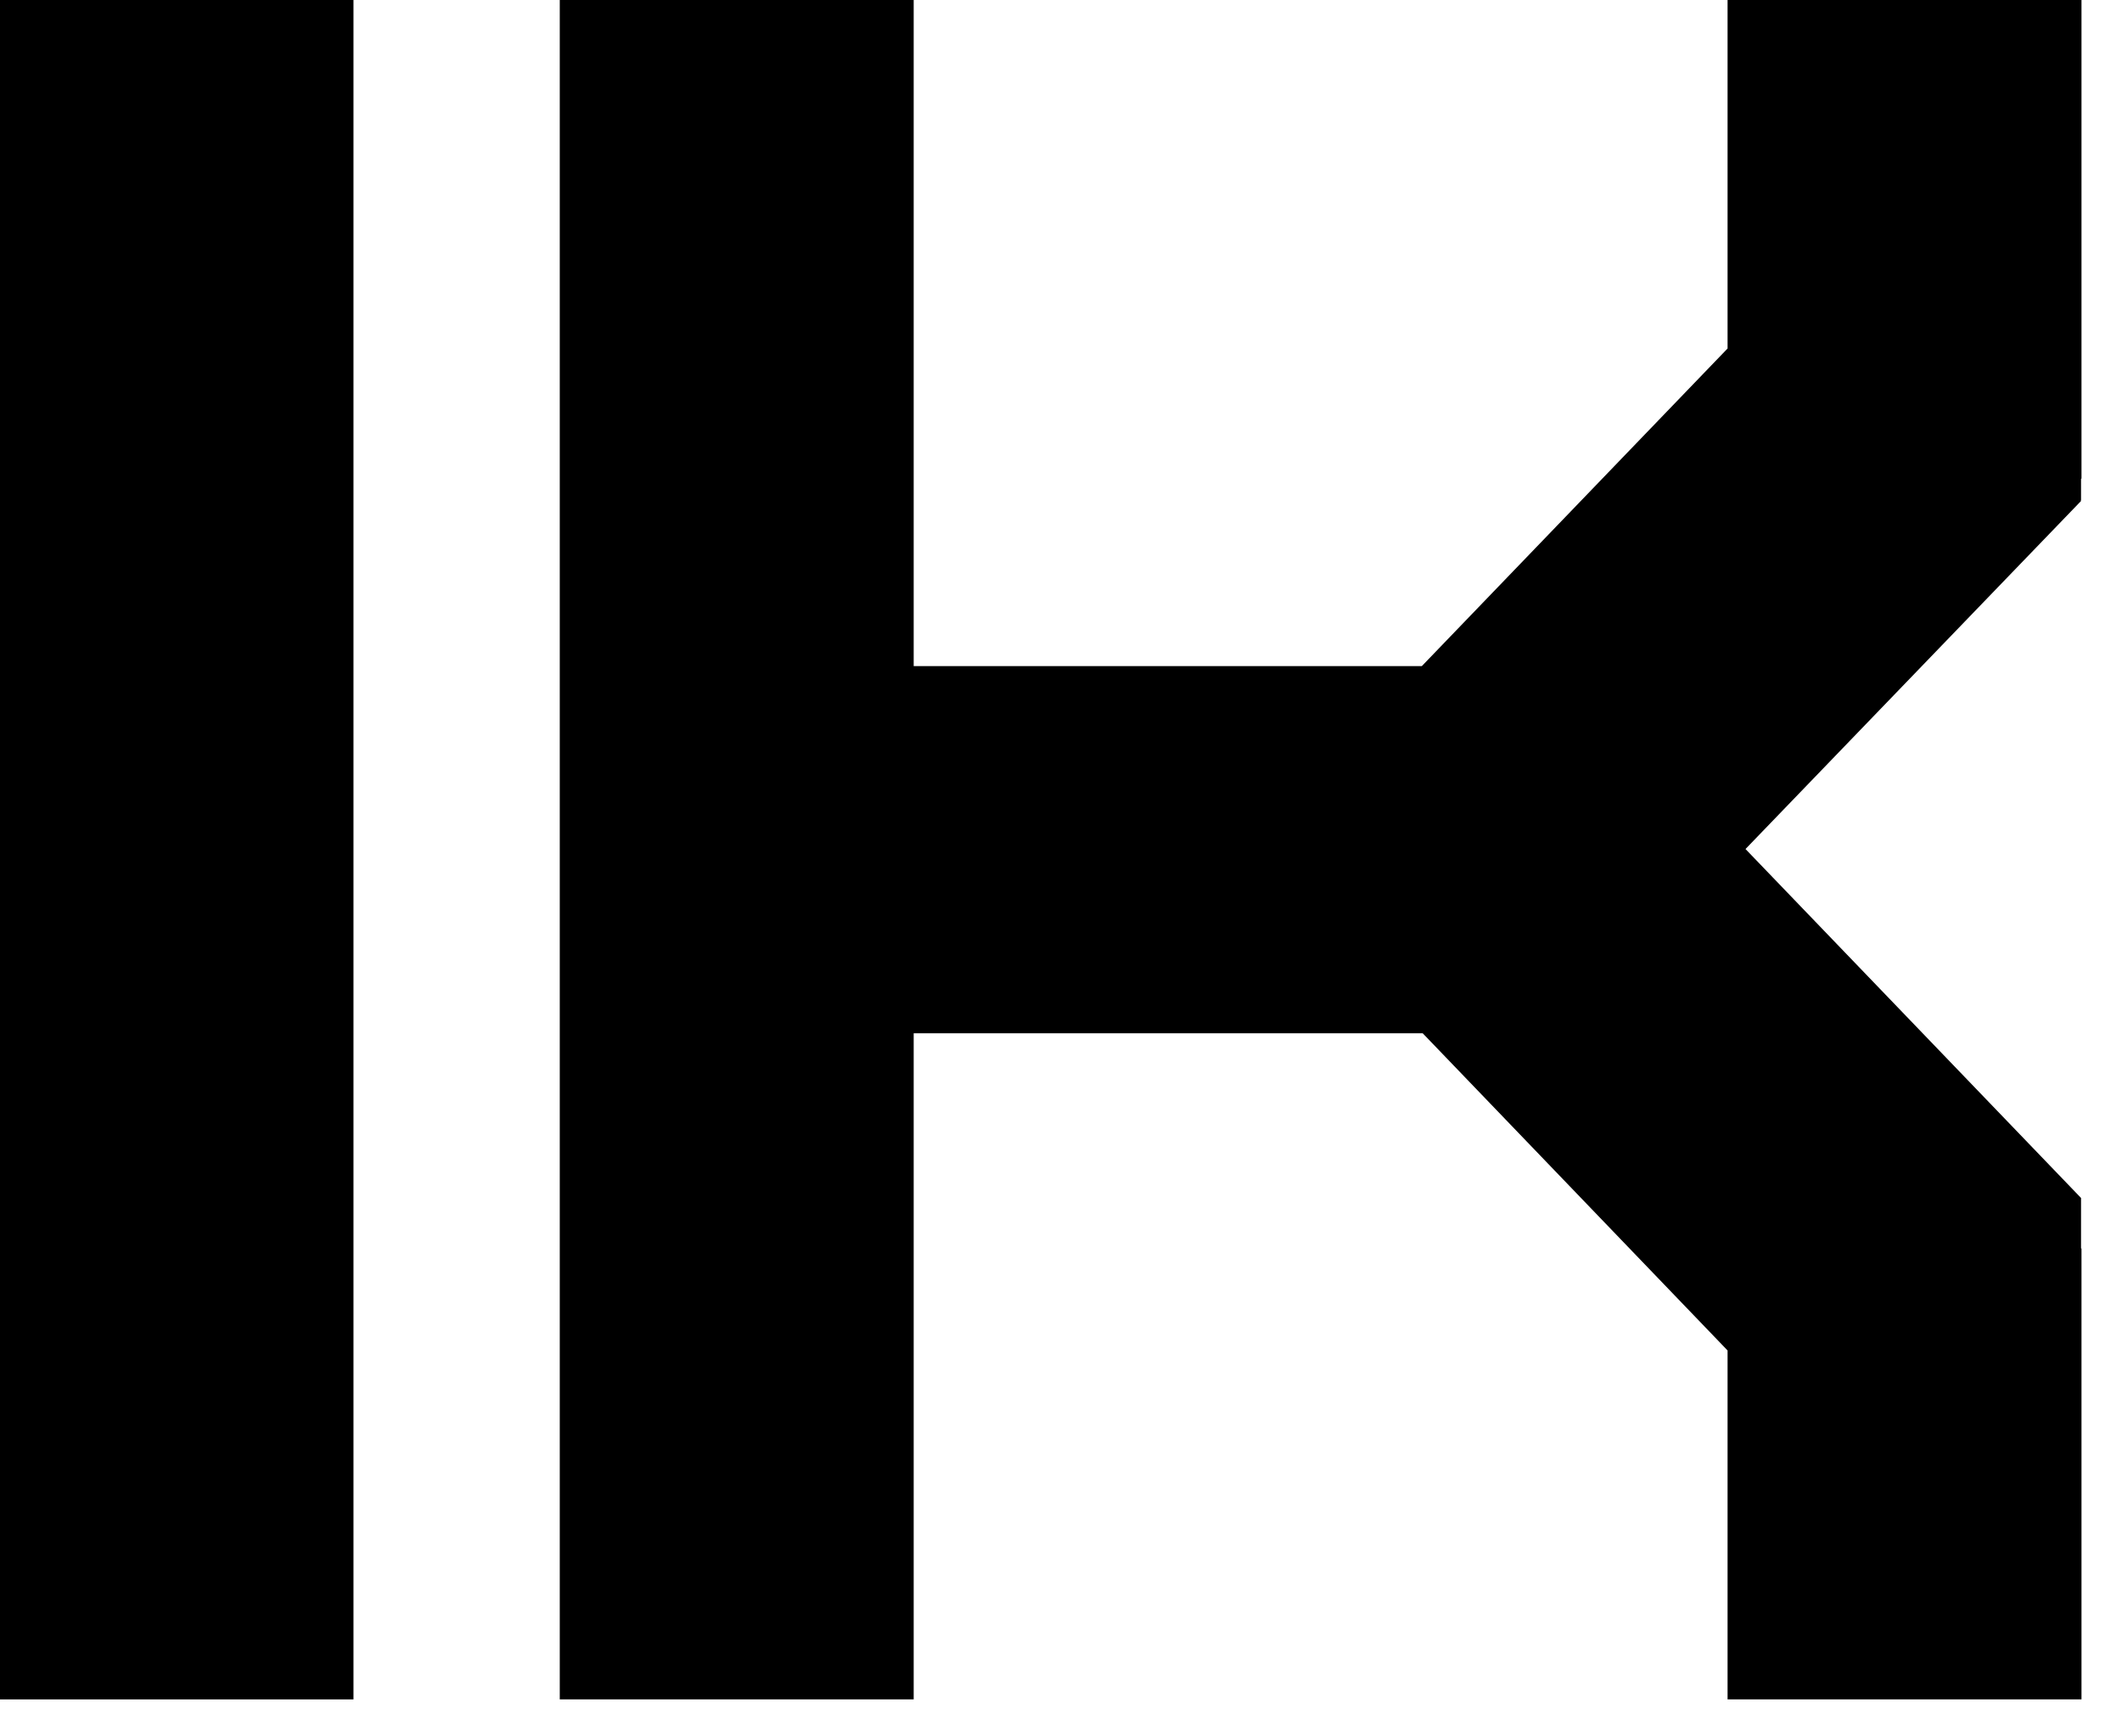 <svg width="33" height="27" viewBox="0 0 33 27" fill="none" xmlns="http://www.w3.org/2000/svg">
<path d="M5.497 0H0V26.425H5.497V0Z" fill="black"/>
<path d="M32.363 7.443H32.37V0H26.866V5.419L22.111 10.358H14.209V0H8.705V26.425H14.209V16.067H22.125L26.866 20.999V26.425H32.37V19.414H32.363V18.628L27.145 13.202L32.363 7.79L32.356 7.782H32.363V7.443Z" fill="black"/>
</svg>
